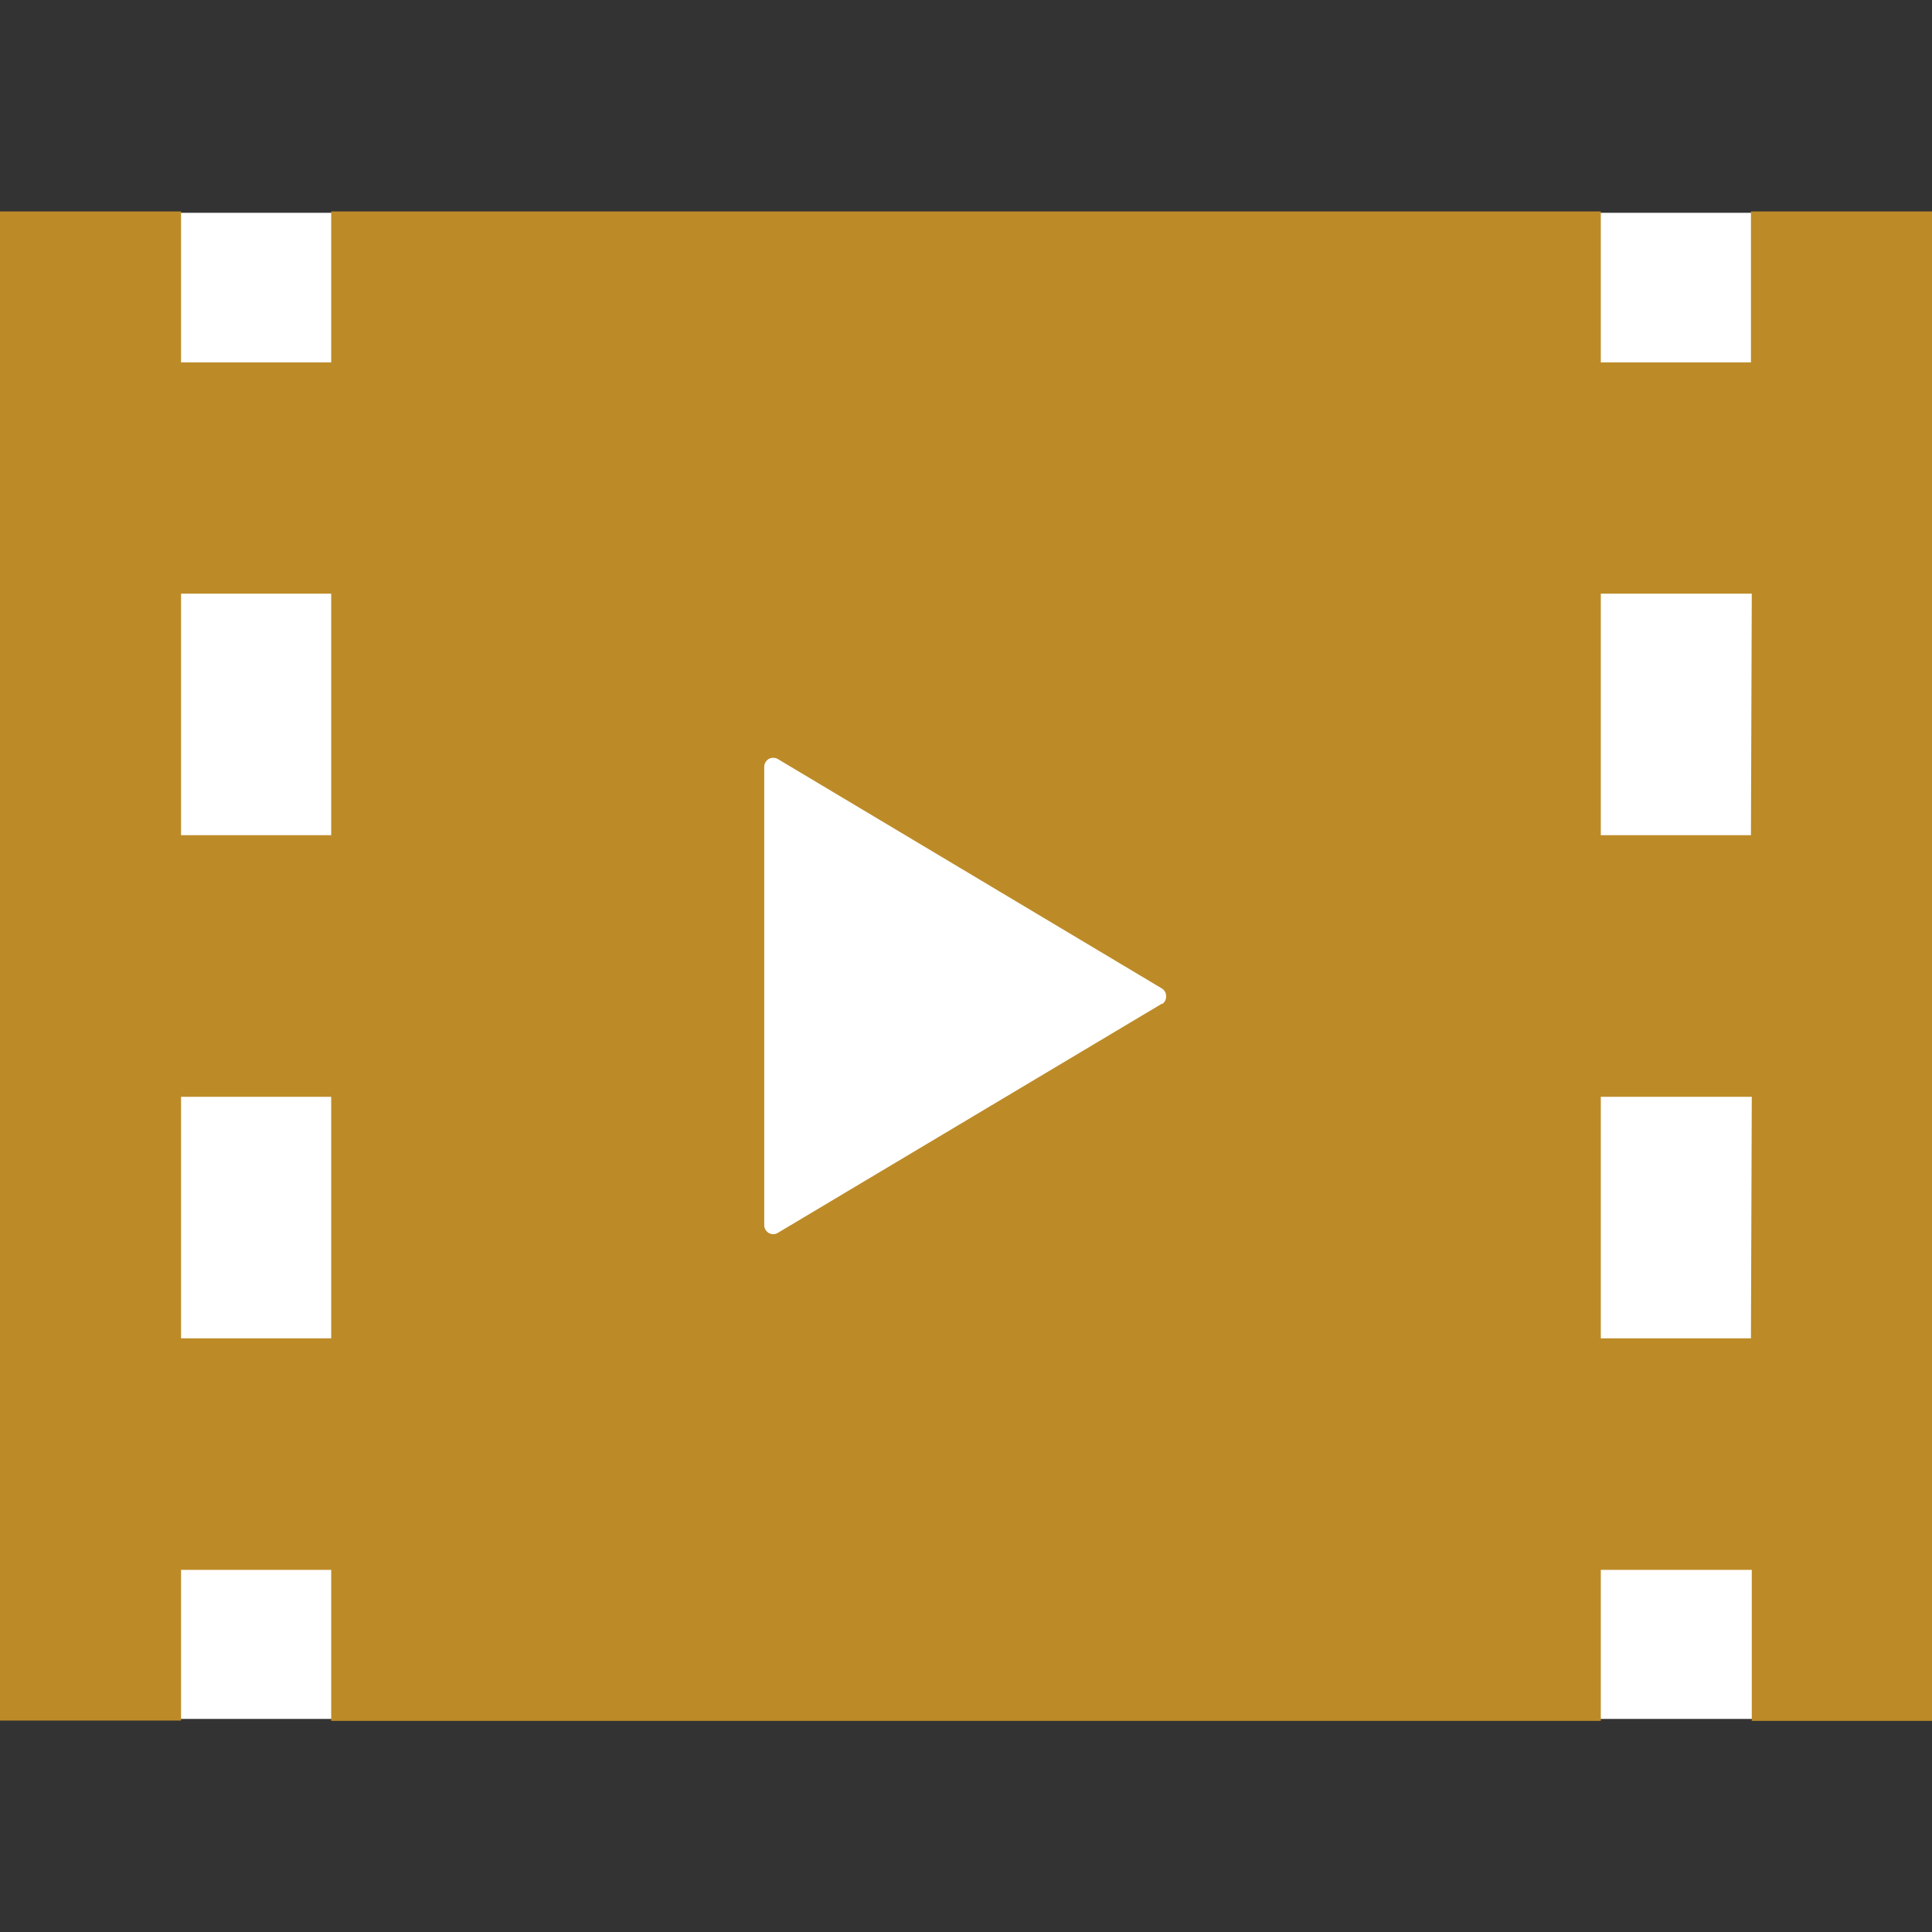 <svg xmlns="http://www.w3.org/2000/svg" viewBox="0 0 70 70"><rect x="0" y="0" width="70" height="70" fill="#333333" stroke="none"/><defs><style>.a{fill:none;}.b{fill:#fff;}.c{fill:#bc8b28;}</style></defs><title>アセット 28</title><rect class="a" width="70" height="70"/><rect class="b" x="0.33" y="7.71" width="69.35" height="54.57"/><path class="c" d="M63.44,7.66v5.47H58V7.66H12v5.47H6.56V7.66H0V62.34H6.56V56.88H12v5.47H58V56.88h5.47v5.47H70V7.66ZM12,48.49H6.56V39.74H12Zm0-18.23H6.56V21.51H12Zm30.09,6.11-13.91,8.3a.32.32,0,0,1-.33,0,.33.33,0,0,1-.16-.29V27.79a.34.34,0,0,1,.16-.29.34.34,0,0,1,.33,0l13.91,8.31a.32.32,0,0,1,.16.28A.32.32,0,0,1,42.12,36.37ZM63.44,48.49H58V39.74h5.47Zm0-18.23H58V21.51h5.47Z"/></svg>